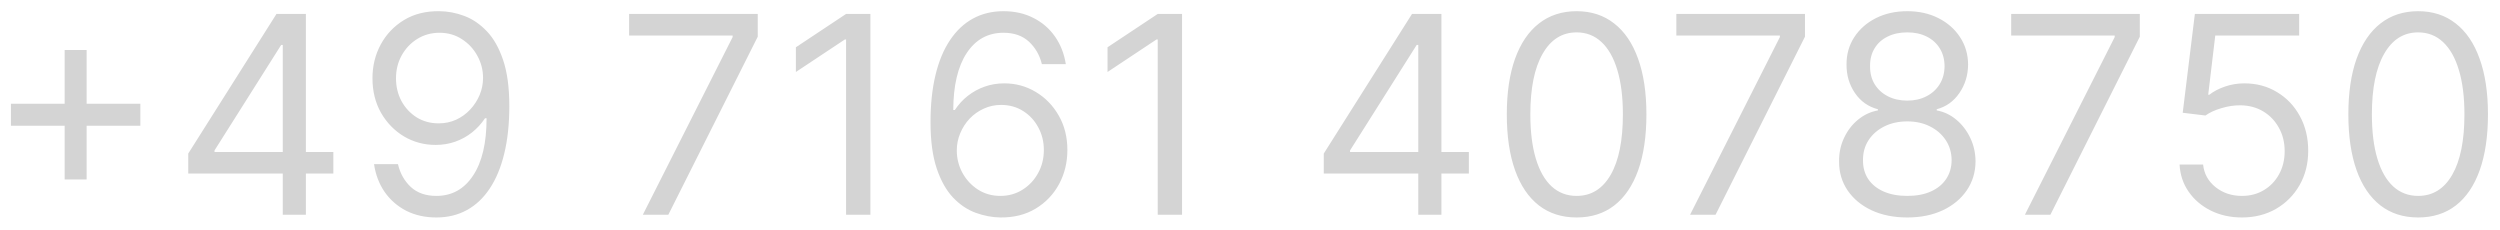 <svg width="163" height="15" viewBox="0 0 163 15" fill="none" xmlns="http://www.w3.org/2000/svg">
    <path d="M4.216 11.699V3.261H5.648V11.699H4.216ZM0.713 8.196V6.764H9.151V8.196H0.713ZM12.274 11.315V10.011L18.026 0.909H18.972V2.929H18.333L13.987 9.807V9.909H21.734V11.315H12.274ZM18.436 14V10.919V10.312V0.909H19.944V14H18.436ZM28.657 0.73C29.194 0.734 29.731 0.837 30.268 1.037C30.805 1.237 31.295 1.57 31.738 2.034C32.181 2.494 32.537 3.123 32.805 3.92C33.074 4.717 33.208 5.716 33.208 6.918C33.208 8.081 33.097 9.114 32.876 10.018C32.658 10.917 32.343 11.675 31.93 12.293C31.52 12.911 31.022 13.38 30.434 13.7C29.85 14.019 29.189 14.179 28.452 14.179C27.719 14.179 27.065 14.034 26.49 13.744C25.919 13.45 25.45 13.043 25.084 12.523C24.721 11.999 24.489 11.392 24.387 10.702H25.947C26.087 11.303 26.366 11.799 26.784 12.191C27.206 12.579 27.762 12.773 28.452 12.773C29.462 12.773 30.259 12.332 30.843 11.45C31.431 10.568 31.725 9.321 31.725 7.71H31.623C31.384 8.068 31.101 8.377 30.773 8.637C30.444 8.897 30.08 9.097 29.68 9.238C29.279 9.379 28.853 9.449 28.401 9.449C27.651 9.449 26.963 9.263 26.337 8.893C25.714 8.518 25.216 8.004 24.841 7.352C24.47 6.696 24.285 5.946 24.285 5.102C24.285 4.301 24.464 3.568 24.822 2.903C25.184 2.234 25.691 1.702 26.343 1.305C26.999 0.909 27.77 0.717 28.657 0.73ZM28.657 2.136C28.12 2.136 27.636 2.271 27.206 2.539C26.78 2.803 26.441 3.161 26.189 3.613C25.942 4.06 25.819 4.557 25.819 5.102C25.819 5.648 25.938 6.144 26.177 6.592C26.42 7.035 26.75 7.388 27.167 7.653C27.589 7.913 28.069 8.043 28.606 8.043C29.011 8.043 29.388 7.964 29.737 7.806C30.087 7.644 30.391 7.425 30.651 7.148C30.915 6.866 31.122 6.549 31.271 6.195C31.42 5.837 31.495 5.464 31.495 5.077C31.495 4.565 31.371 4.086 31.124 3.638C30.881 3.191 30.545 2.829 30.114 2.552C29.688 2.275 29.202 2.136 28.657 2.136ZM41.913 14L47.768 2.418V2.315H41.018V0.909H49.405V2.392L43.575 14H41.913ZM56.75 0.909V14H55.164V2.571H55.088L51.892 4.693V3.082L55.164 0.909H56.75ZM65.221 14.179C64.684 14.171 64.147 14.068 63.61 13.872C63.073 13.676 62.583 13.346 62.14 12.881C61.697 12.413 61.341 11.78 61.073 10.983C60.804 10.182 60.67 9.176 60.67 7.966C60.67 6.807 60.779 5.78 60.996 4.885C61.213 3.986 61.529 3.229 61.942 2.616C62.355 1.998 62.854 1.529 63.438 1.21C64.026 0.89 64.688 0.73 65.426 0.73C66.159 0.73 66.811 0.877 67.382 1.171C67.957 1.461 68.426 1.866 68.788 2.386C69.15 2.906 69.384 3.504 69.491 4.182H67.931C67.786 3.594 67.505 3.106 67.088 2.718C66.67 2.33 66.116 2.136 65.426 2.136C64.411 2.136 63.612 2.577 63.029 3.46C62.449 4.342 62.157 5.58 62.153 7.173H62.255C62.494 6.811 62.777 6.502 63.105 6.246C63.438 5.987 63.804 5.786 64.205 5.646C64.605 5.505 65.029 5.435 65.477 5.435C66.227 5.435 66.913 5.622 67.535 5.997C68.157 6.368 68.656 6.881 69.031 7.538C69.406 8.19 69.593 8.938 69.593 9.781C69.593 10.591 69.412 11.332 69.05 12.006C68.688 12.675 68.178 13.207 67.522 13.604C66.87 13.996 66.103 14.188 65.221 14.179ZM65.221 12.773C65.758 12.773 66.24 12.639 66.666 12.37C67.096 12.102 67.435 11.742 67.682 11.29C67.933 10.838 68.059 10.335 68.059 9.781C68.059 9.24 67.938 8.748 67.695 8.305C67.456 7.857 67.126 7.501 66.704 7.237C66.286 6.973 65.809 6.841 65.272 6.841C64.867 6.841 64.49 6.922 64.141 7.084C63.791 7.241 63.485 7.459 63.22 7.736C62.96 8.013 62.756 8.33 62.607 8.688C62.458 9.042 62.383 9.415 62.383 9.807C62.383 10.327 62.505 10.812 62.747 11.264C62.995 11.716 63.331 12.08 63.757 12.357C64.188 12.634 64.676 12.773 65.221 12.773ZM77.069 0.909V14H75.484V2.571H75.407L72.211 4.693V3.082L75.484 0.909H77.069ZM86.31 11.315V10.011L92.063 0.909H93.009V2.929H92.369L88.023 9.807V9.909H95.77V11.315H86.31ZM92.472 14V10.919V10.312V0.909H93.98V14H92.472ZM102.795 14.179C101.832 14.179 101.012 13.917 100.334 13.393C99.657 12.864 99.139 12.099 98.781 11.098C98.423 10.092 98.244 8.878 98.244 7.455C98.244 6.04 98.423 4.832 98.781 3.83C99.143 2.825 99.663 2.058 100.341 1.529C101.023 0.996 101.841 0.73 102.795 0.73C103.75 0.73 104.566 0.996 105.243 1.529C105.925 2.058 106.445 2.825 106.803 3.83C107.165 4.832 107.346 6.04 107.346 7.455C107.346 8.878 107.167 10.092 106.81 11.098C106.452 12.099 105.934 12.864 105.256 13.393C104.579 13.917 103.758 14.179 102.795 14.179ZM102.795 12.773C103.75 12.773 104.491 12.312 105.02 11.392C105.548 10.472 105.812 9.159 105.812 7.455C105.812 6.321 105.691 5.356 105.448 4.559C105.209 3.762 104.864 3.155 104.412 2.737C103.965 2.32 103.426 2.111 102.795 2.111C101.849 2.111 101.11 2.577 100.577 3.511C100.045 4.44 99.778 5.754 99.778 7.455C99.778 8.588 99.898 9.551 100.136 10.344C100.375 11.136 100.718 11.739 101.165 12.153C101.617 12.566 102.16 12.773 102.795 12.773ZM110.193 14L116.048 2.418V2.315H109.298V0.909H117.684V2.392L111.855 14H110.193ZM124.357 14.179C123.479 14.179 122.703 14.023 122.03 13.712C121.361 13.397 120.839 12.964 120.464 12.415C120.089 11.861 119.903 11.23 119.908 10.523C119.903 9.969 120.012 9.457 120.234 8.989C120.455 8.516 120.758 8.121 121.141 7.806C121.529 7.487 121.962 7.284 122.439 7.199V7.122C121.813 6.96 121.314 6.609 120.943 6.067C120.572 5.522 120.389 4.902 120.394 4.207C120.389 3.543 120.558 2.948 120.898 2.424C121.239 1.9 121.708 1.487 122.305 1.184C122.906 0.881 123.59 0.73 124.357 0.73C125.115 0.73 125.793 0.881 126.389 1.184C126.986 1.487 127.455 1.9 127.795 2.424C128.141 2.948 128.315 3.543 128.32 4.207C128.315 4.902 128.126 5.522 127.751 6.067C127.38 6.609 126.888 6.96 126.274 7.122V7.199C126.747 7.284 127.173 7.487 127.553 7.806C127.932 8.121 128.234 8.516 128.46 8.989C128.686 9.457 128.801 9.969 128.805 10.523C128.801 11.23 128.609 11.861 128.23 12.415C127.855 12.964 127.333 13.397 126.664 13.712C125.999 14.023 125.23 14.179 124.357 14.179ZM124.357 12.773C124.949 12.773 125.46 12.677 125.891 12.485C126.321 12.293 126.653 12.023 126.888 11.673C127.122 11.324 127.242 10.915 127.246 10.446C127.242 9.952 127.114 9.515 126.862 9.136C126.611 8.756 126.268 8.458 125.833 8.241C125.403 8.023 124.911 7.915 124.357 7.915C123.798 7.915 123.3 8.023 122.861 8.241C122.426 8.458 122.083 8.756 121.832 9.136C121.585 9.515 121.463 9.952 121.467 10.446C121.463 10.915 121.576 11.324 121.806 11.673C122.041 12.023 122.375 12.293 122.81 12.485C123.244 12.677 123.76 12.773 124.357 12.773ZM124.357 6.56C124.825 6.56 125.241 6.466 125.603 6.278C125.97 6.091 126.257 5.829 126.466 5.492C126.675 5.156 126.781 4.761 126.786 4.31C126.781 3.866 126.677 3.481 126.472 3.153C126.268 2.82 125.984 2.565 125.622 2.386C125.26 2.202 124.838 2.111 124.357 2.111C123.867 2.111 123.438 2.202 123.072 2.386C122.705 2.565 122.422 2.82 122.222 3.153C122.021 3.481 121.923 3.866 121.928 4.31C121.923 4.761 122.023 5.156 122.228 5.492C122.437 5.829 122.724 6.091 123.091 6.278C123.457 6.466 123.879 6.56 124.357 6.56ZM132.024 14L137.879 2.418V2.315H131.129V0.909H139.516V2.392L133.686 14H132.024ZM146.174 14.179C145.424 14.179 144.748 14.03 144.147 13.732C143.546 13.433 143.065 13.024 142.703 12.504C142.34 11.984 142.142 11.392 142.108 10.727H143.642C143.702 11.32 143.97 11.81 144.448 12.197C144.929 12.581 145.504 12.773 146.174 12.773C146.71 12.773 147.188 12.647 147.605 12.396C148.027 12.144 148.357 11.799 148.596 11.36C148.839 10.917 148.96 10.416 148.96 9.858C148.96 9.287 148.835 8.778 148.583 8.33C148.336 7.879 147.995 7.523 147.561 7.263C147.126 7.003 146.629 6.871 146.071 6.866C145.671 6.862 145.259 6.924 144.838 7.052C144.416 7.175 144.068 7.335 143.796 7.531L142.313 7.352L143.105 0.909H149.906V2.315H144.435L143.975 6.176H144.051C144.32 5.963 144.656 5.786 145.061 5.646C145.466 5.505 145.888 5.435 146.327 5.435C147.128 5.435 147.842 5.626 148.468 6.01C149.099 6.389 149.593 6.909 149.951 7.57C150.313 8.23 150.495 8.984 150.495 9.832C150.495 10.668 150.307 11.413 149.932 12.07C149.561 12.722 149.05 13.237 148.398 13.617C147.746 13.992 147.004 14.179 146.174 14.179ZM157.664 14.179C156.701 14.179 155.88 13.917 155.203 13.393C154.525 12.864 154.007 12.099 153.649 11.098C153.292 10.092 153.113 8.878 153.113 7.455C153.113 6.04 153.292 4.832 153.649 3.83C154.012 2.825 154.532 2.058 155.209 1.529C155.891 0.996 156.709 0.73 157.664 0.73C158.618 0.73 159.434 0.996 160.112 1.529C160.794 2.058 161.314 2.825 161.671 3.83C162.034 4.832 162.215 6.04 162.215 7.455C162.215 8.878 162.036 10.092 161.678 11.098C161.32 12.099 160.802 12.864 160.125 13.393C159.447 13.917 158.627 14.179 157.664 14.179ZM157.664 12.773C158.618 12.773 159.36 12.312 159.888 11.392C160.417 10.472 160.681 9.159 160.681 7.455C160.681 6.321 160.559 5.356 160.316 4.559C160.078 3.762 159.733 3.155 159.281 2.737C158.833 2.32 158.294 2.111 157.664 2.111C156.718 2.111 155.978 2.577 155.446 3.511C154.913 4.44 154.647 5.754 154.647 7.455C154.647 8.588 154.766 9.551 155.005 10.344C155.243 11.136 155.586 11.739 156.034 12.153C156.485 12.566 157.029 12.773 157.664 12.773Z" fill="#D4D4D4"/>
</svg>